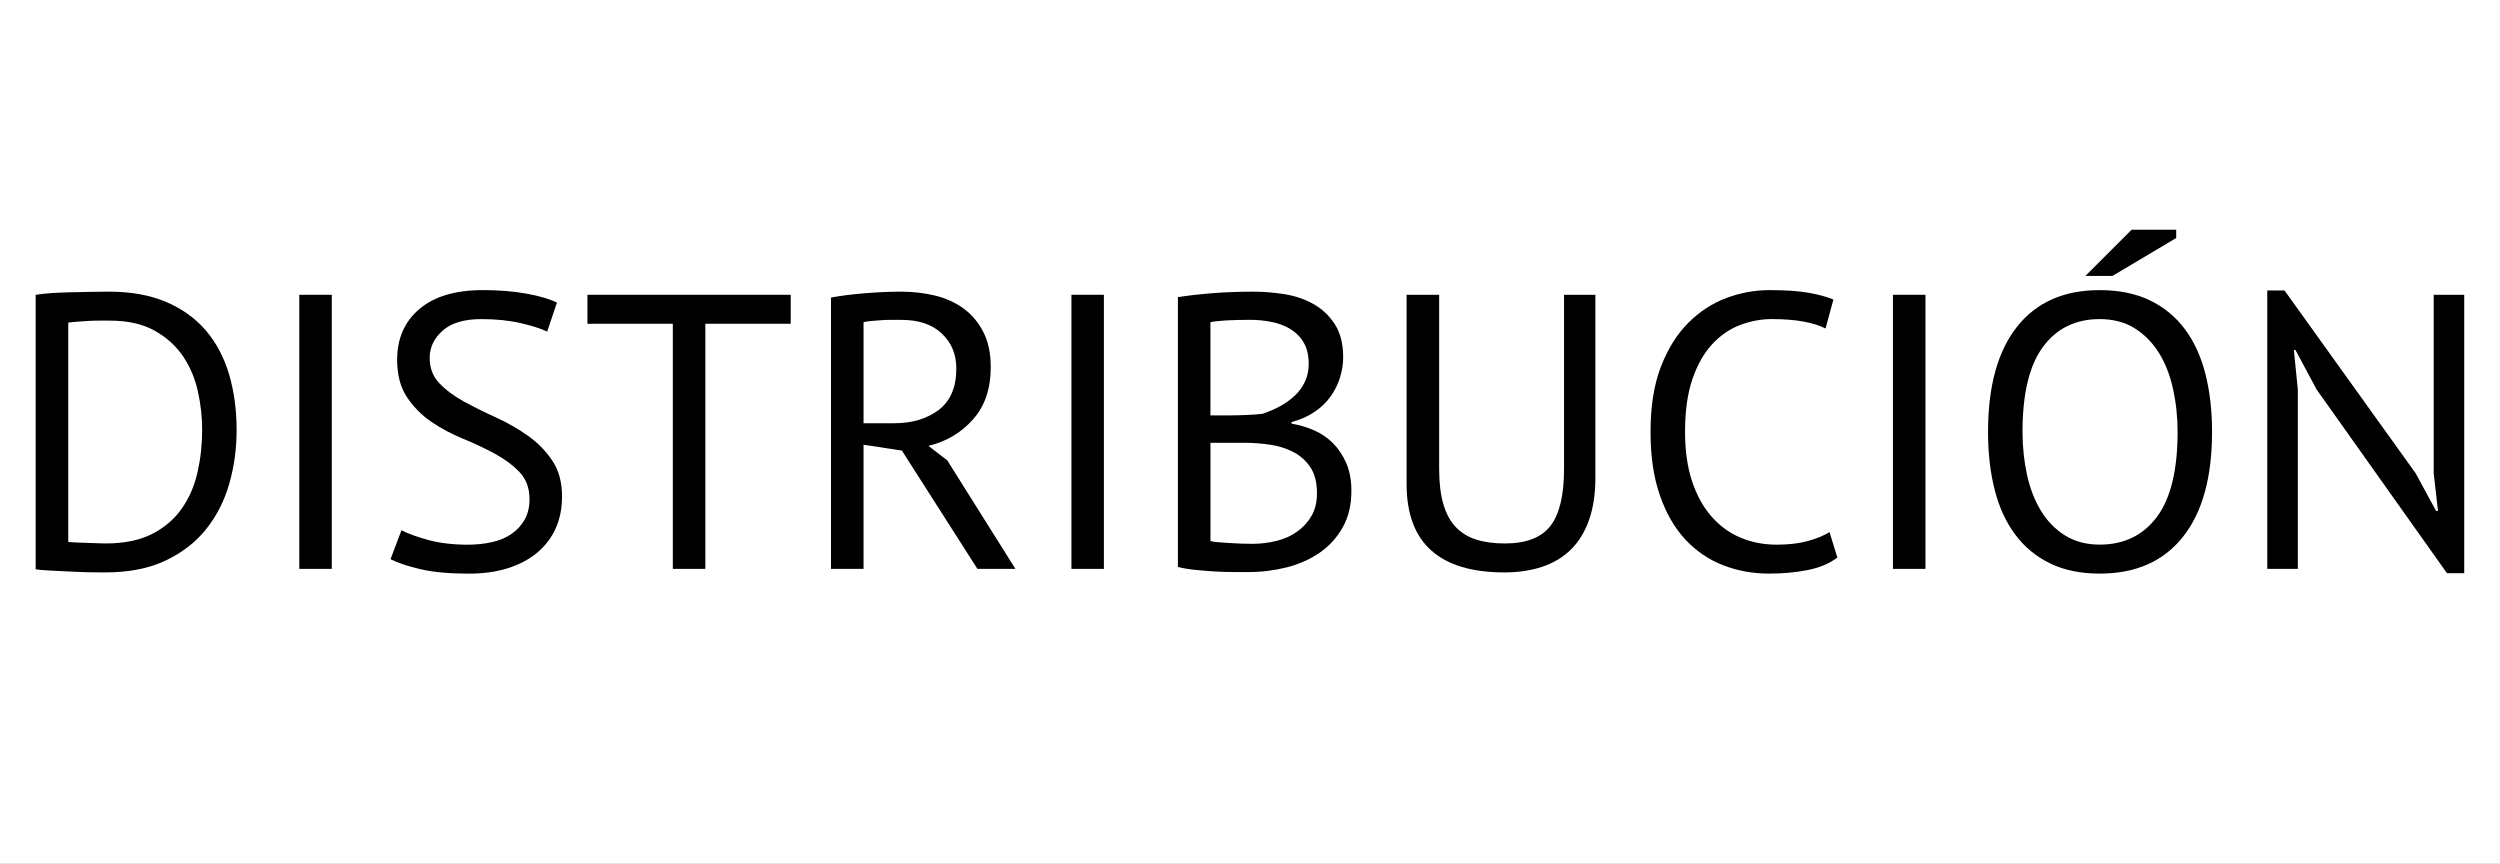 <?xml version="1.0" encoding="UTF-8"?>
<!DOCTYPE svg PUBLIC "-//W3C//DTD SVG 1.1//EN" "http://www.w3.org/Graphics/SVG/1.1/DTD/svg11.dtd">
<!-- Creator: CorelDRAW -->
<svg xmlns="http://www.w3.org/2000/svg" xml:space="preserve" width="110px" height="38px" style="shape-rendering:geometricPrecision; text-rendering:geometricPrecision; image-rendering:optimizeQuality; fill-rule:evenodd; clip-rule:evenodd"
viewBox="0 0 110 37.999">
 <rect x="0" y="0" width="110" height="37.999" fill="#808080" stroke="none"/>
 <defs>
  <style type="text/css">
   <![CDATA[
    .fil1 {fill:black;fill-rule:nonzero}
    .fil0 {fill:white;fill-rule:nonzero}
   ]]>
  </style>
 </defs>
 <g id="Capa_x0020_1">
  <polygon class="fil0" points="109.999,38.218 -0.002,38.218 -0.002,-0.216 109.999,-0.216 "/>
  <g id="_278124576">
   <path id="_278125440" class="fil1" d="M4.828 14.107l-0.491 0c-0.176,0 -0.353,0.007 -0.527,0.017 -0.169,0.013 -0.328,0.025 -0.472,0.035 -0.142,0.012 -0.253,0.024 -0.334,0.034l0 9.649c0.057,0.011 0.165,0.019 0.326,0.026 0.161,0.005 0.328,0.012 0.5,0.018 0.174,0.005 0.339,0.009 0.5,0.017 0.161,0.006 0.269,0.008 0.328,0.008 0.803,0 1.479,-0.138 2.024,-0.413 0.544,-0.275 0.982,-0.646 1.308,-1.111 0.33,-0.464 0.562,-0.999 0.699,-1.602 0.137,-0.604 0.206,-1.226 0.206,-1.87 0,-0.562 -0.063,-1.128 -0.188,-1.696 -0.126,-0.57 -0.345,-1.083 -0.654,-1.544 -0.312,-0.459 -0.728,-0.834 -1.251,-1.127 -0.522,-0.293 -1.18,-0.441 -1.972,-0.441l0 0zm-3.256 -1.137c0.217,-0.034 0.464,-0.059 0.733,-0.078 0.268,-0.015 0.552,-0.028 0.842,-0.033 0.294,-0.007 0.581,-0.012 0.863,-0.018 0.282,-0.005 0.543,-0.009 0.784,-0.009 0.965,0 1.799,0.15 2.505,0.449 0.706,0.299 1.29,0.716 1.75,1.25 0.457,0.534 0.8,1.174 1.025,1.921 0.222,0.748 0.337,1.567 0.337,2.464 0,0.816 -0.106,1.599 -0.319,2.352 -0.214,0.751 -0.548,1.419 -1.01,1.998 -0.458,0.581 -1.056,1.045 -1.792,1.396 -0.733,0.35 -1.625,0.524 -2.671,0.524 -0.184,0 -0.423,-0.002 -0.715,-0.007 -0.293,-0.007 -0.596,-0.018 -0.904,-0.035 -0.309,-0.019 -0.598,-0.032 -0.861,-0.044 -0.266,-0.011 -0.456,-0.03 -0.57,-0.052l0 -12.077 0 0z"/>
   <polygon id="_56898152" class="fil1" points="13.169,12.97 14.598,12.97 14.598,25.03 13.169,25.03 "/>
   <path id="_56897768" class="fil1" d="M23.298 21.964c0,-0.483 -0.142,-0.876 -0.429,-1.181 -0.288,-0.304 -0.647,-0.574 -1.078,-0.809 -0.431,-0.235 -0.898,-0.457 -1.404,-0.664 -0.506,-0.207 -0.974,-0.457 -1.404,-0.748 -0.431,-0.295 -0.789,-0.657 -1.076,-1.088 -0.287,-0.429 -0.433,-0.978 -0.433,-1.644 0,-0.941 0.331,-1.689 0.985,-2.239 0.656,-0.552 1.584,-0.827 2.79,-0.827 0.702,0 1.338,0.051 1.912,0.155 0.575,0.103 1.023,0.235 1.344,0.396l-0.43 1.276c-0.263,-0.13 -0.652,-0.255 -1.165,-0.374 -0.51,-0.118 -1.087,-0.177 -1.732,-0.177 -0.756,0 -1.325,0.17 -1.703,0.508 -0.38,0.339 -0.569,0.738 -0.569,1.198 0,0.448 0.142,0.822 0.43,1.12 0.287,0.299 0.646,0.566 1.076,0.801 0.432,0.236 0.899,0.469 1.407,0.698 0.504,0.23 0.972,0.497 1.402,0.802 0.433,0.304 0.79,0.67 1.077,1.094 0.288,0.425 0.432,0.954 0.432,1.585 0,0.516 -0.093,0.982 -0.276,1.395 -0.185,0.413 -0.454,0.769 -0.81,1.069 -0.356,0.299 -0.788,0.528 -1.292,0.689 -0.506,0.161 -1.08,0.241 -1.722,0.241 -0.861,0 -1.573,-0.066 -2.138,-0.198 -0.561,-0.131 -0.999,-0.279 -1.309,-0.438l0.483 -1.276c0.265,0.145 0.656,0.288 1.17,0.429 0.517,0.141 1.097,0.209 1.741,0.209 0.378,0 0.733,-0.037 1.068,-0.113 0.333,-0.073 0.621,-0.194 0.861,-0.361 0.241,-0.165 0.433,-0.374 0.578,-0.628 0.142,-0.253 0.215,-0.55 0.215,-0.895l0 0z"/>
   <polygon id="_56897552" class="fil1" points="34.791,14.245 31.035,14.245 31.035,25.03 29.604,25.03 29.604,14.245 25.848,14.245 25.848,12.97 34.791,12.97 "/>
   <path id="_56897528" class="fil1" d="M39.666 14.073l-0.464 0c-0.163,0 -0.318,0.005 -0.465,0.018 -0.15,0.011 -0.291,0.024 -0.423,0.033 -0.131,0.013 -0.237,0.03 -0.318,0.052l0 4.446 1.344 0c0.791,0 1.447,-0.195 1.963,-0.586 0.516,-0.391 0.775,-0.999 0.775,-1.827 0,-0.62 -0.213,-1.132 -0.637,-1.533 -0.424,-0.402 -1.018,-0.602 -1.775,-0.602l0 0zm-3.102 -0.983c0.437,-0.079 0.94,-0.143 1.509,-0.189 0.567,-0.045 1.087,-0.069 1.558,-0.069 0.528,0 1.03,0.057 1.506,0.171 0.477,0.116 0.896,0.306 1.259,0.569 0.361,0.265 0.652,0.609 0.869,1.033 0.22,0.425 0.328,0.943 0.328,1.551 0,0.943 -0.257,1.706 -0.776,2.291 -0.515,0.586 -1.17,0.977 -1.965,1.172l0.828 0.637 2.998 4.773 -1.672 0 -3.322 -5.203 -1.688 -0.259 0 5.462 -1.432 0 0 -11.94 0 0z"/>
   <polygon id="_55879992" class="fil1" points="47.143,12.97 48.571,12.97 48.571,25.03 47.143,25.03 "/>
   <path id="_278014840" class="fil1" d="M55.103 23.928c0.367,0 0.723,-0.043 1.067,-0.13 0.346,-0.086 0.65,-0.224 0.914,-0.415 0.263,-0.188 0.474,-0.42 0.63,-0.697 0.155,-0.275 0.233,-0.602 0.233,-0.982 0,-0.471 -0.097,-0.85 -0.285,-1.137 -0.19,-0.286 -0.435,-0.51 -0.742,-0.672 -0.304,-0.161 -0.646,-0.27 -1.024,-0.327 -0.379,-0.057 -0.759,-0.086 -1.137,-0.086l-1.499 0 0 4.324c0.081,0.024 0.195,0.04 0.345,0.052 0.148,0.012 0.312,0.022 0.481,0.034 0.174,0.013 0.35,0.02 0.535,0.027 0.183,0.005 0.346,0.008 0.483,0.008l0 0zm-0.947 -5.652c0.195,0 0.429,-0.005 0.706,-0.018 0.274,-0.011 0.504,-0.027 0.689,-0.051 0.274,-0.092 0.533,-0.204 0.775,-0.335 0.242,-0.132 0.458,-0.288 0.646,-0.465 0.19,-0.178 0.339,-0.386 0.448,-0.621 0.109,-0.235 0.163,-0.49 0.163,-0.767 0,-0.379 -0.072,-0.691 -0.215,-0.938 -0.141,-0.248 -0.337,-0.445 -0.578,-0.595 -0.24,-0.149 -0.516,-0.256 -0.826,-0.318 -0.309,-0.064 -0.625,-0.096 -0.948,-0.096 -0.379,0 -0.725,0.008 -1.042,0.025 -0.315,0.019 -0.554,0.044 -0.715,0.078l0 4.101 0.895 0 0.001 0zm4.944 -2.55c0,0.288 -0.047,0.581 -0.138,0.879 -0.092,0.3 -0.23,0.578 -0.412,0.835 -0.185,0.259 -0.42,0.487 -0.709,0.682 -0.286,0.196 -0.625,0.345 -1.016,0.448l0 0.069c0.344,0.059 0.676,0.156 0.991,0.293 0.315,0.138 0.595,0.328 0.836,0.569 0.24,0.241 0.435,0.534 0.585,0.879 0.15,0.344 0.224,0.752 0.224,1.222 0,0.62 -0.129,1.157 -0.387,1.611 -0.259,0.455 -0.598,0.826 -1.017,1.111 -0.419,0.288 -0.899,0.5 -1.436,0.638 -0.542,0.137 -1.094,0.207 -1.655,0.207l-0.691 0c-0.263,0 -0.539,-0.008 -0.826,-0.025 -0.288,-0.019 -0.575,-0.041 -0.862,-0.07 -0.287,-0.03 -0.542,-0.071 -0.759,-0.13l0 -11.87c0.426,-0.069 0.92,-0.126 1.483,-0.172 0.562,-0.045 1.175,-0.069 1.844,-0.069 0.448,0 0.904,0.037 1.369,0.111 0.467,0.076 0.888,0.219 1.265,0.432 0.382,0.211 0.692,0.508 0.94,0.886 0.247,0.379 0.371,0.867 0.371,1.465l0 0z"/>
   <path id="_278014816" class="fil1" d="M68.817 12.97l1.38 0 0 8.046c0,0.724 -0.096,1.35 -0.285,1.878 -0.189,0.529 -0.459,0.963 -0.81,1.302 -0.35,0.338 -0.774,0.588 -1.266,0.749 -0.494,0.161 -1.039,0.241 -1.639,0.241 -1.423,0 -2.497,-0.32 -3.219,-0.965 -0.725,-0.643 -1.088,-1.619 -1.088,-2.929l0 -8.321 1.433 0 0 7.65c0,0.608 0.058,1.122 0.18,1.543 0.119,0.418 0.301,0.757 0.541,1.016 0.244,0.257 0.544,0.445 0.907,0.56 0.361,0.115 0.784,0.172 1.265,0.172 0.93,0 1.597,-0.255 1.998,-0.767 0.403,-0.511 0.604,-1.354 0.604,-2.524l0 -7.65 0 0z"/>
   <path id="_278014792" class="fil1" d="M80.843 24.531c-0.345,0.265 -0.782,0.448 -1.31,0.552 -0.528,0.104 -1.091,0.155 -1.688,0.155 -0.725,0 -1.402,-0.123 -2.034,-0.371 -0.632,-0.247 -1.182,-0.622 -1.655,-1.128 -0.47,-0.504 -0.845,-1.152 -1.119,-1.938 -0.276,-0.787 -0.413,-1.719 -0.413,-2.799 0,-1.124 0.152,-2.082 0.456,-2.868 0.305,-0.788 0.706,-1.432 1.206,-1.93 0.5,-0.5 1.062,-0.866 1.68,-1.095 0.621,-0.229 1.253,-0.344 1.895,-0.344 0.691,0 1.253,0.037 1.69,0.112 0.436,0.074 0.809,0.175 1.119,0.301l-0.345 1.274c-0.55,-0.275 -1.337,-0.413 -2.36,-0.413 -0.47,0 -0.934,0.086 -1.395,0.259 -0.458,0.172 -0.87,0.455 -1.232,0.845 -0.363,0.39 -0.652,0.901 -0.87,1.533 -0.217,0.632 -0.326,1.407 -0.326,2.326 0,0.827 0.103,1.551 0.308,2.171 0.207,0.62 0.491,1.137 0.854,1.551 0.363,0.413 0.787,0.724 1.273,0.93 0.489,0.207 1.02,0.311 1.595,0.311 0.519,0 0.969,-0.052 1.355,-0.155 0.383,-0.104 0.709,-0.236 0.972,-0.397l0.345 1.12 0 0z"/>
   <polygon id="_278124504" class="fil1" points="83.289,12.97 84.721,12.97 84.721,25.03 83.289,25.03 "/>
   <path id="_278124048" class="fil1" d="M88.991 19.001c0,0.665 0.069,1.298 0.198,1.896 0.133,0.595 0.334,1.122 0.612,1.576 0.274,0.454 0.63,0.816 1.058,1.085 0.432,0.269 0.94,0.405 1.526,0.405 1.068,0 1.908,-0.405 2.515,-1.215 0.608,-0.809 0.914,-2.059 0.914,-3.747 0,-0.654 -0.067,-1.284 -0.2,-1.887 -0.132,-0.602 -0.339,-1.13 -0.619,-1.585 -0.282,-0.452 -0.639,-0.815 -1.068,-1.083 -0.431,-0.27 -0.945,-0.406 -1.543,-0.406 -1.056,0 -1.887,0.406 -2.487,1.214 -0.604,0.809 -0.907,2.06 -0.907,3.748zm-1.517 0c0,-2.01 0.425,-3.552 1.276,-4.626 0.849,-1.074 2.061,-1.61 3.635,-1.61 0.85,0 1.586,0.149 2.205,0.448 0.62,0.298 1.133,0.72 1.543,1.266 0.406,0.546 0.709,1.2 0.902,1.963 0.197,0.765 0.295,1.617 0.295,2.559 0,2.01 -0.429,3.552 -1.284,4.625 -0.856,1.075 -2.075,1.612 -3.661,1.612 -0.84,0 -1.564,-0.15 -2.18,-0.449 -0.613,-0.298 -1.127,-0.72 -1.532,-1.266 -0.41,-0.546 -0.709,-1.2 -0.905,-1.964 -0.196,-0.764 -0.294,-1.617 -0.294,-2.558z"/>
   <polygon id="_278124240" class="fil1" points="101.932,17.139 101,15.399 100.93,15.399 101.104,17.139 101.104,25.03 99.76,25.03 99.76,12.781 100.519,12.781 106.29,20.827 107.187,22.48 107.272,22.48 107.083,20.827 107.083,12.97 108.426,12.97 108.426,25.22 107.667,25.22 "/>
  </g>
  <polygon class="fil1" points="93.789,10.109 95.753,10.109 95.753,10.472 92.945,12.142 91.756,12.142 "/>
 </g>
</svg>
